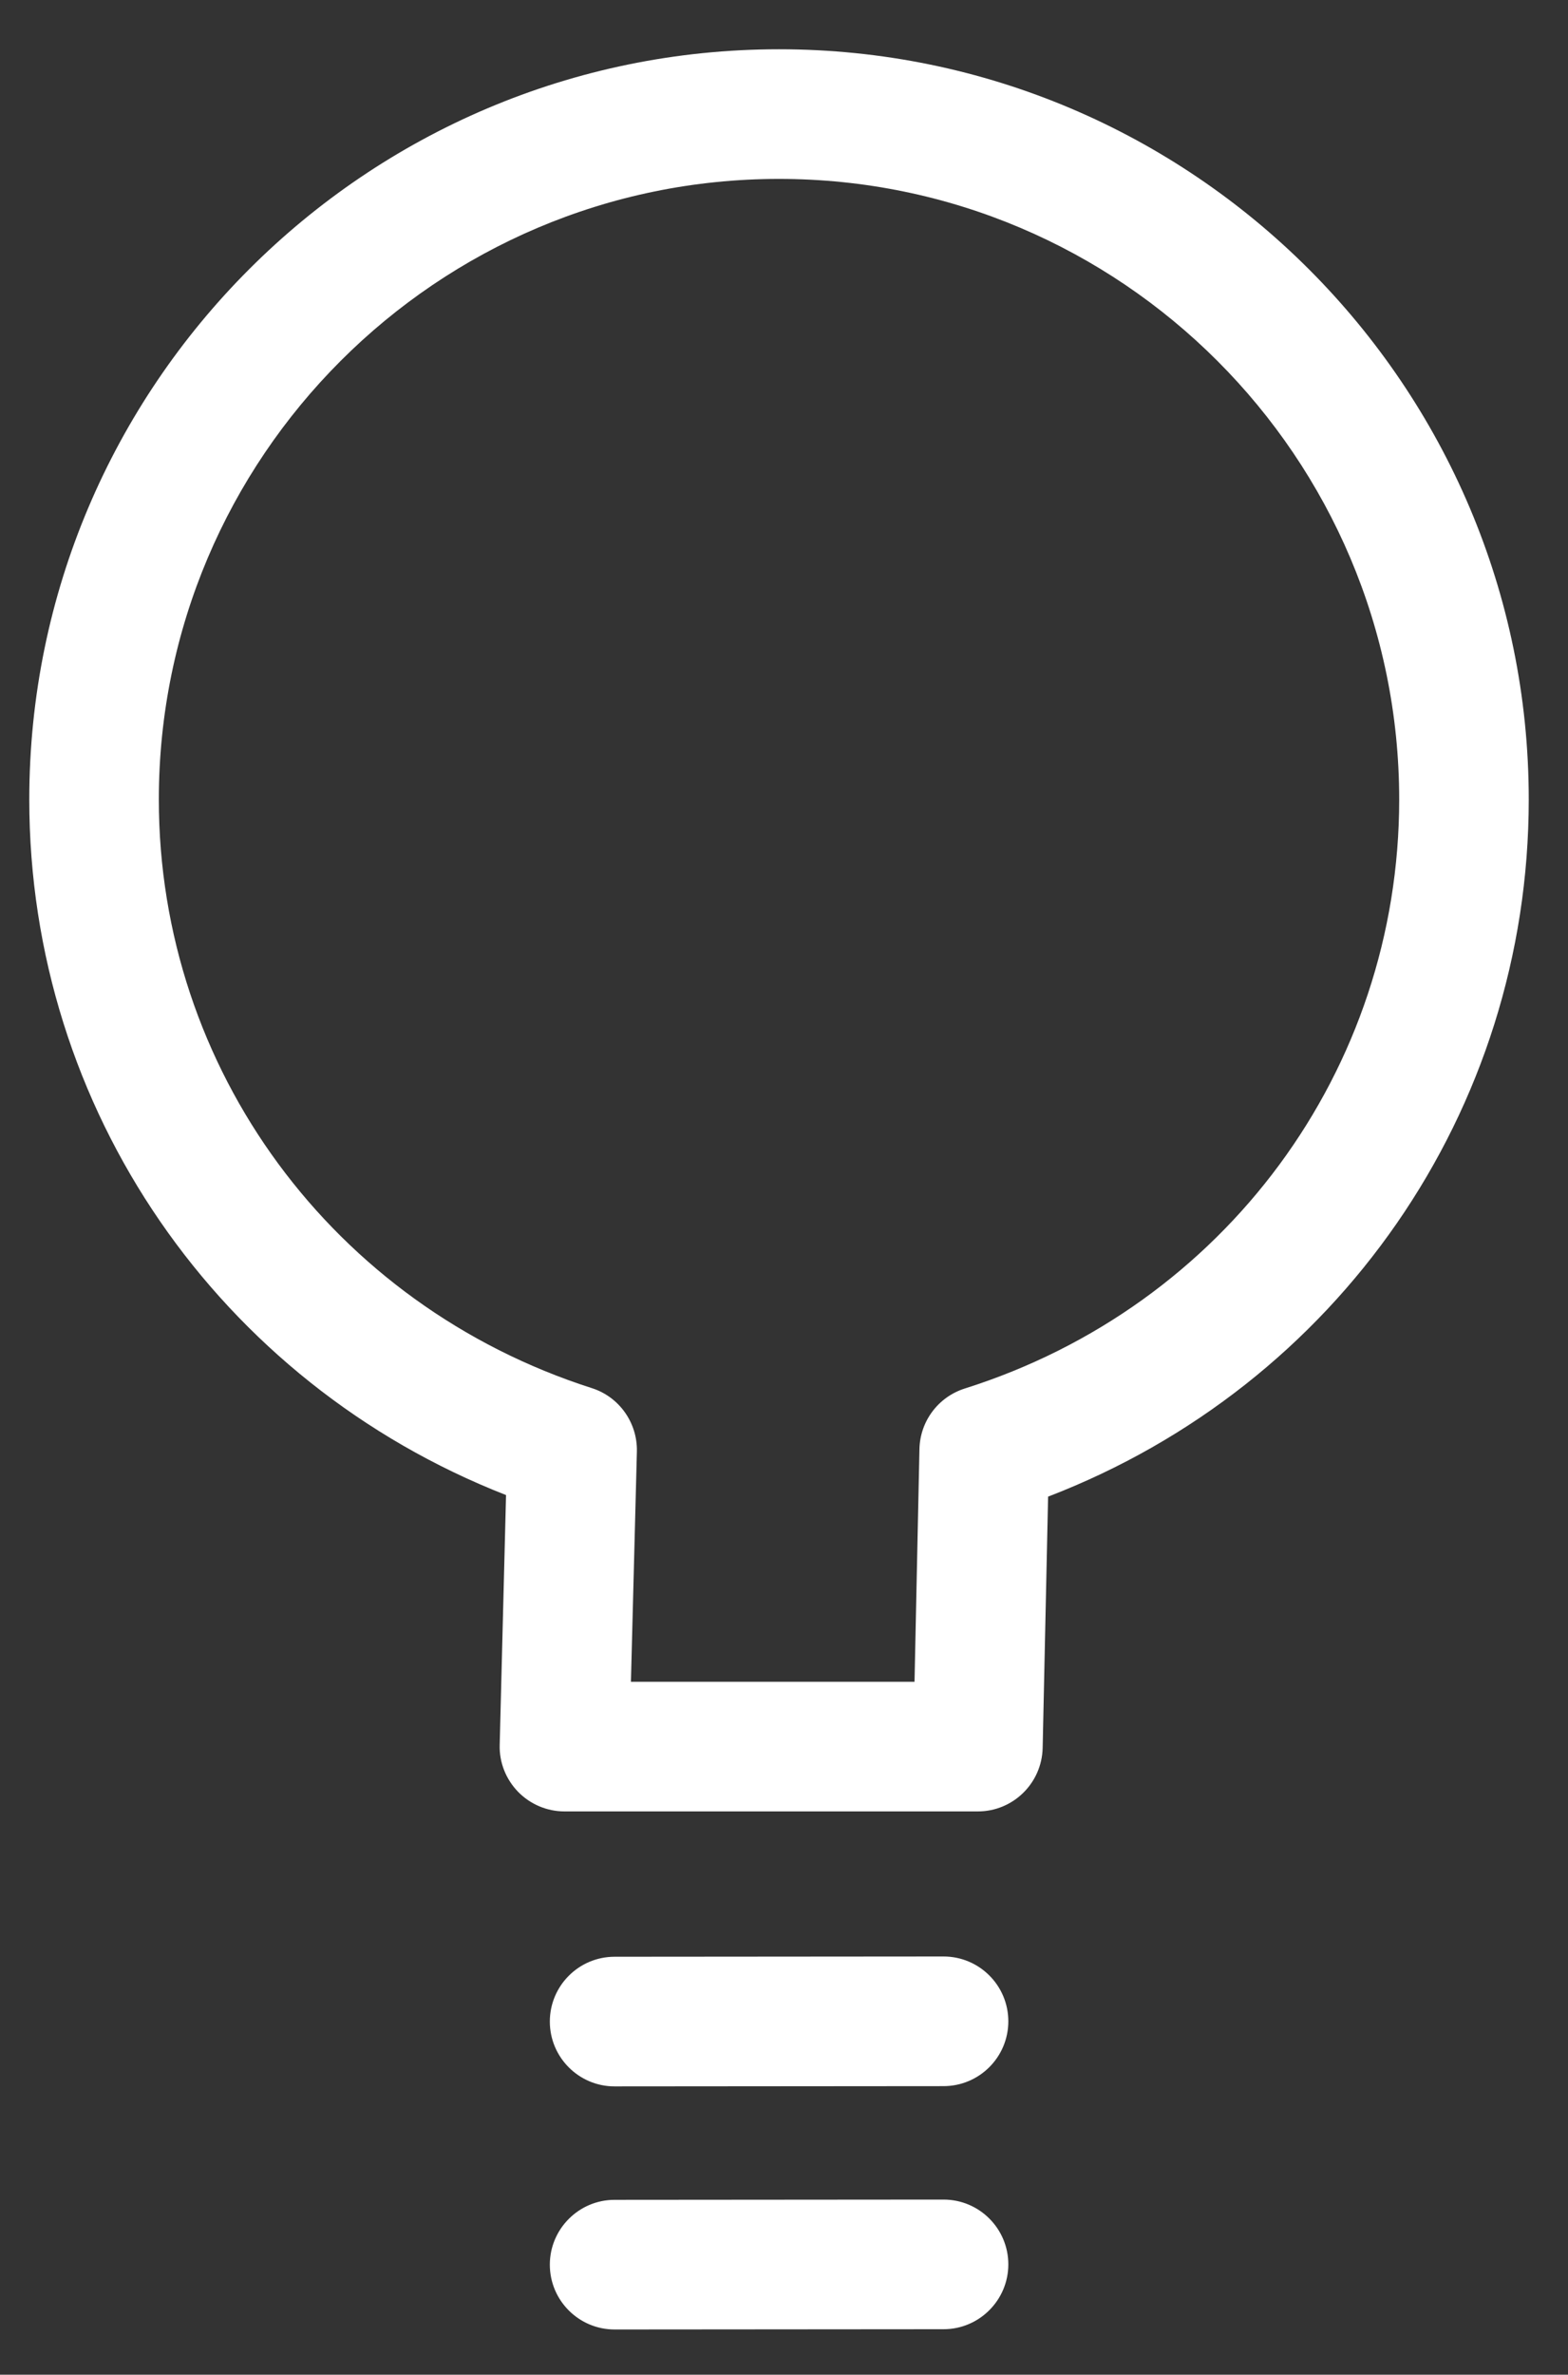 <?xml version="1.0" encoding="utf-8"?>
<!-- Generator: Adobe Illustrator 16.0.4, SVG Export Plug-In . SVG Version: 6.00 Build 0)  -->
<!DOCTYPE svg PUBLIC "-//W3C//DTD SVG 1.1//EN" "http://www.w3.org/Graphics/SVG/1.1/DTD/svg11.dtd">
<svg version="1.1" id="Layer_1" xmlns="http://www.w3.org/2000/svg" xmlns:xlink="http://www.w3.org/1999/xlink" x="0px" y="0px"
	 width="12.103px" height="18.317px" viewBox="0 0 12.103 18.317" enable-background="new 0 0 12.103 18.317" xml:space="preserve">
<rect x="0" y="0" width="12.103" height="18.317" fill="#333333" stroke="none"/>
<path fill="#FFFFFF" d="M7.548,13.972H4.357c-0.135,0-0.264-0.055-0.358-0.151c-0.094-0.097-0.146-0.227-0.142-0.362l0.049-1.927
	c-2.216-0.867-3.68-2.978-3.68-5.365c0-3.191,2.596-5.787,5.787-5.787S11.8,2.976,11.8,6.167c0,2.402-1.477,4.519-3.71,5.377
	l-0.042,1.938C8.042,13.754,7.82,13.972,7.548,13.972z M4.87,12.972h2.189l0.038-1.796c0.005-0.214,0.145-0.401,0.35-0.466
	C9.453,10.077,10.8,8.251,10.8,6.167c0-2.64-2.147-4.787-4.787-4.787S1.226,3.527,1.226,6.167c0,2.076,1.343,3.9,3.342,4.54
	c0.211,0.067,0.353,0.267,0.348,0.489L4.87,12.972z"/>
<path fill="#FFFFFF" d="M4.744,16.093c-0.276,0-0.5-0.224-0.5-0.5c0-0.276,0.224-0.5,0.5-0.5l2.539-0.002h0
	c0.276,0,0.5,0.224,0.5,0.5c0,0.276-0.224,0.5-0.5,0.5L4.744,16.093L4.744,16.093z"/>
<path fill="#FFFFFF" d="M4.744,17.968c-0.276,0-0.5-0.224-0.5-0.5c0-0.275,0.224-0.5,0.5-0.5l2.539-0.002h0
	c0.276,0,0.5,0.224,0.5,0.5c0,0.275-0.224,0.5-0.5,0.5L4.744,17.968L4.744,17.968z"/>
</svg>
